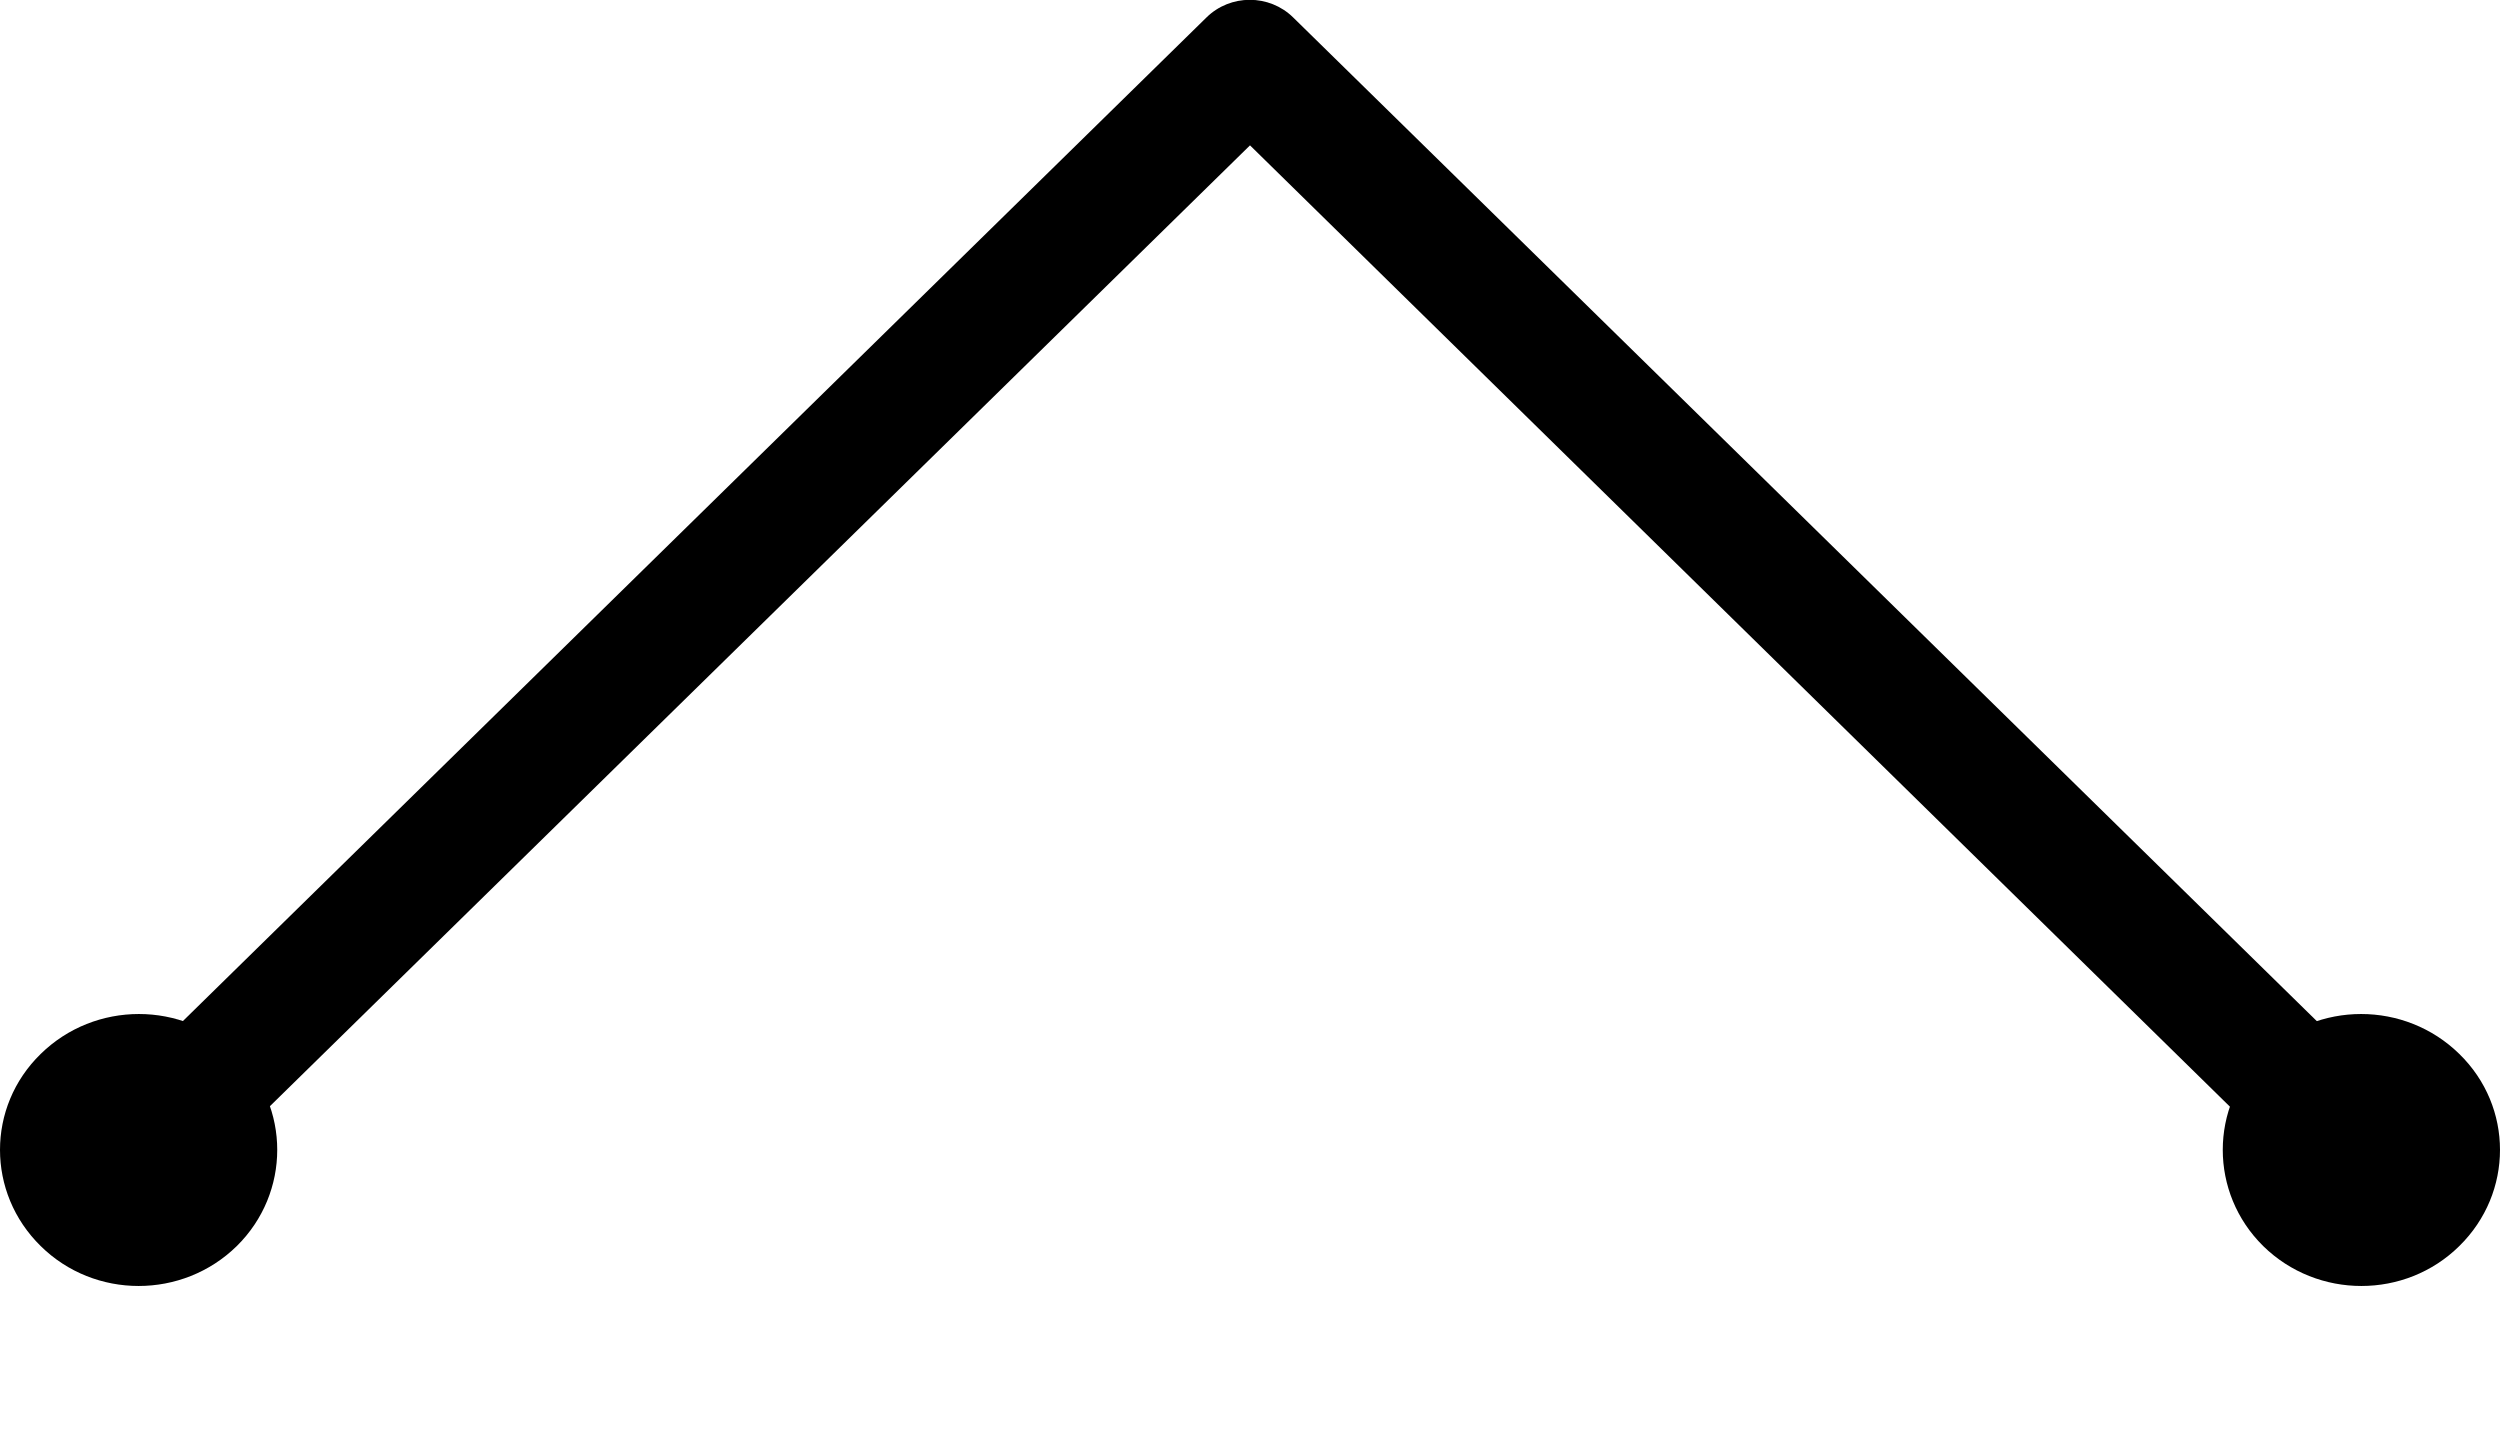 <?xml version="1.0" encoding="utf-8"?>
<!-- Generator: Adobe Illustrator 27.9.4, SVG Export Plug-In . SVG Version: 9.03 Build 54784)  -->
<svg version="1.1" id="レイヤー_1" xmlns="http://www.w3.org/2000/svg" xmlns:xlink="http://www.w3.org/1999/xlink" x="0px"
	 y="0px" viewBox="0 0 70 40" style="enable-background:new 0 0 70 40;" xml:space="preserve">
<g>
	<g>
		<path d="M66.25,34.02c-0.44,0-0.88-0.16-1.22-0.49L35,4.07L4.96,33.52c-0.67,0.66-1.76,0.66-2.43,0s-0.67-1.73,0-2.39L33.78,0.49
			c0.67-0.66,1.76-0.66,2.43,0l31.25,30.64c0.67,0.66,0.67,1.73,0,2.39C67.14,33.85,66.69,34.02,66.25,34.02z"/>
	</g>
	<g>
		<g>
			<path d="M6.63,34.89c-1.52,1.49-3.98,1.49-5.49,0c-1.52-1.49-1.52-3.9,0-5.38c1.52-1.49,3.98-1.49,5.49,0
				C8.14,30.99,8.14,33.4,6.63,34.89z"/>
		</g>
	</g>
	<g>
		<g>
			<path d="M63.37,34.89c1.52,1.49,3.98,1.49,5.49,0c1.52-1.49,1.52-3.9,0-5.38c-1.52-1.49-3.98-1.49-5.49,0
				C61.86,30.99,61.86,33.4,63.37,34.89z"/>
		</g>
	</g>
</g>
</svg>
